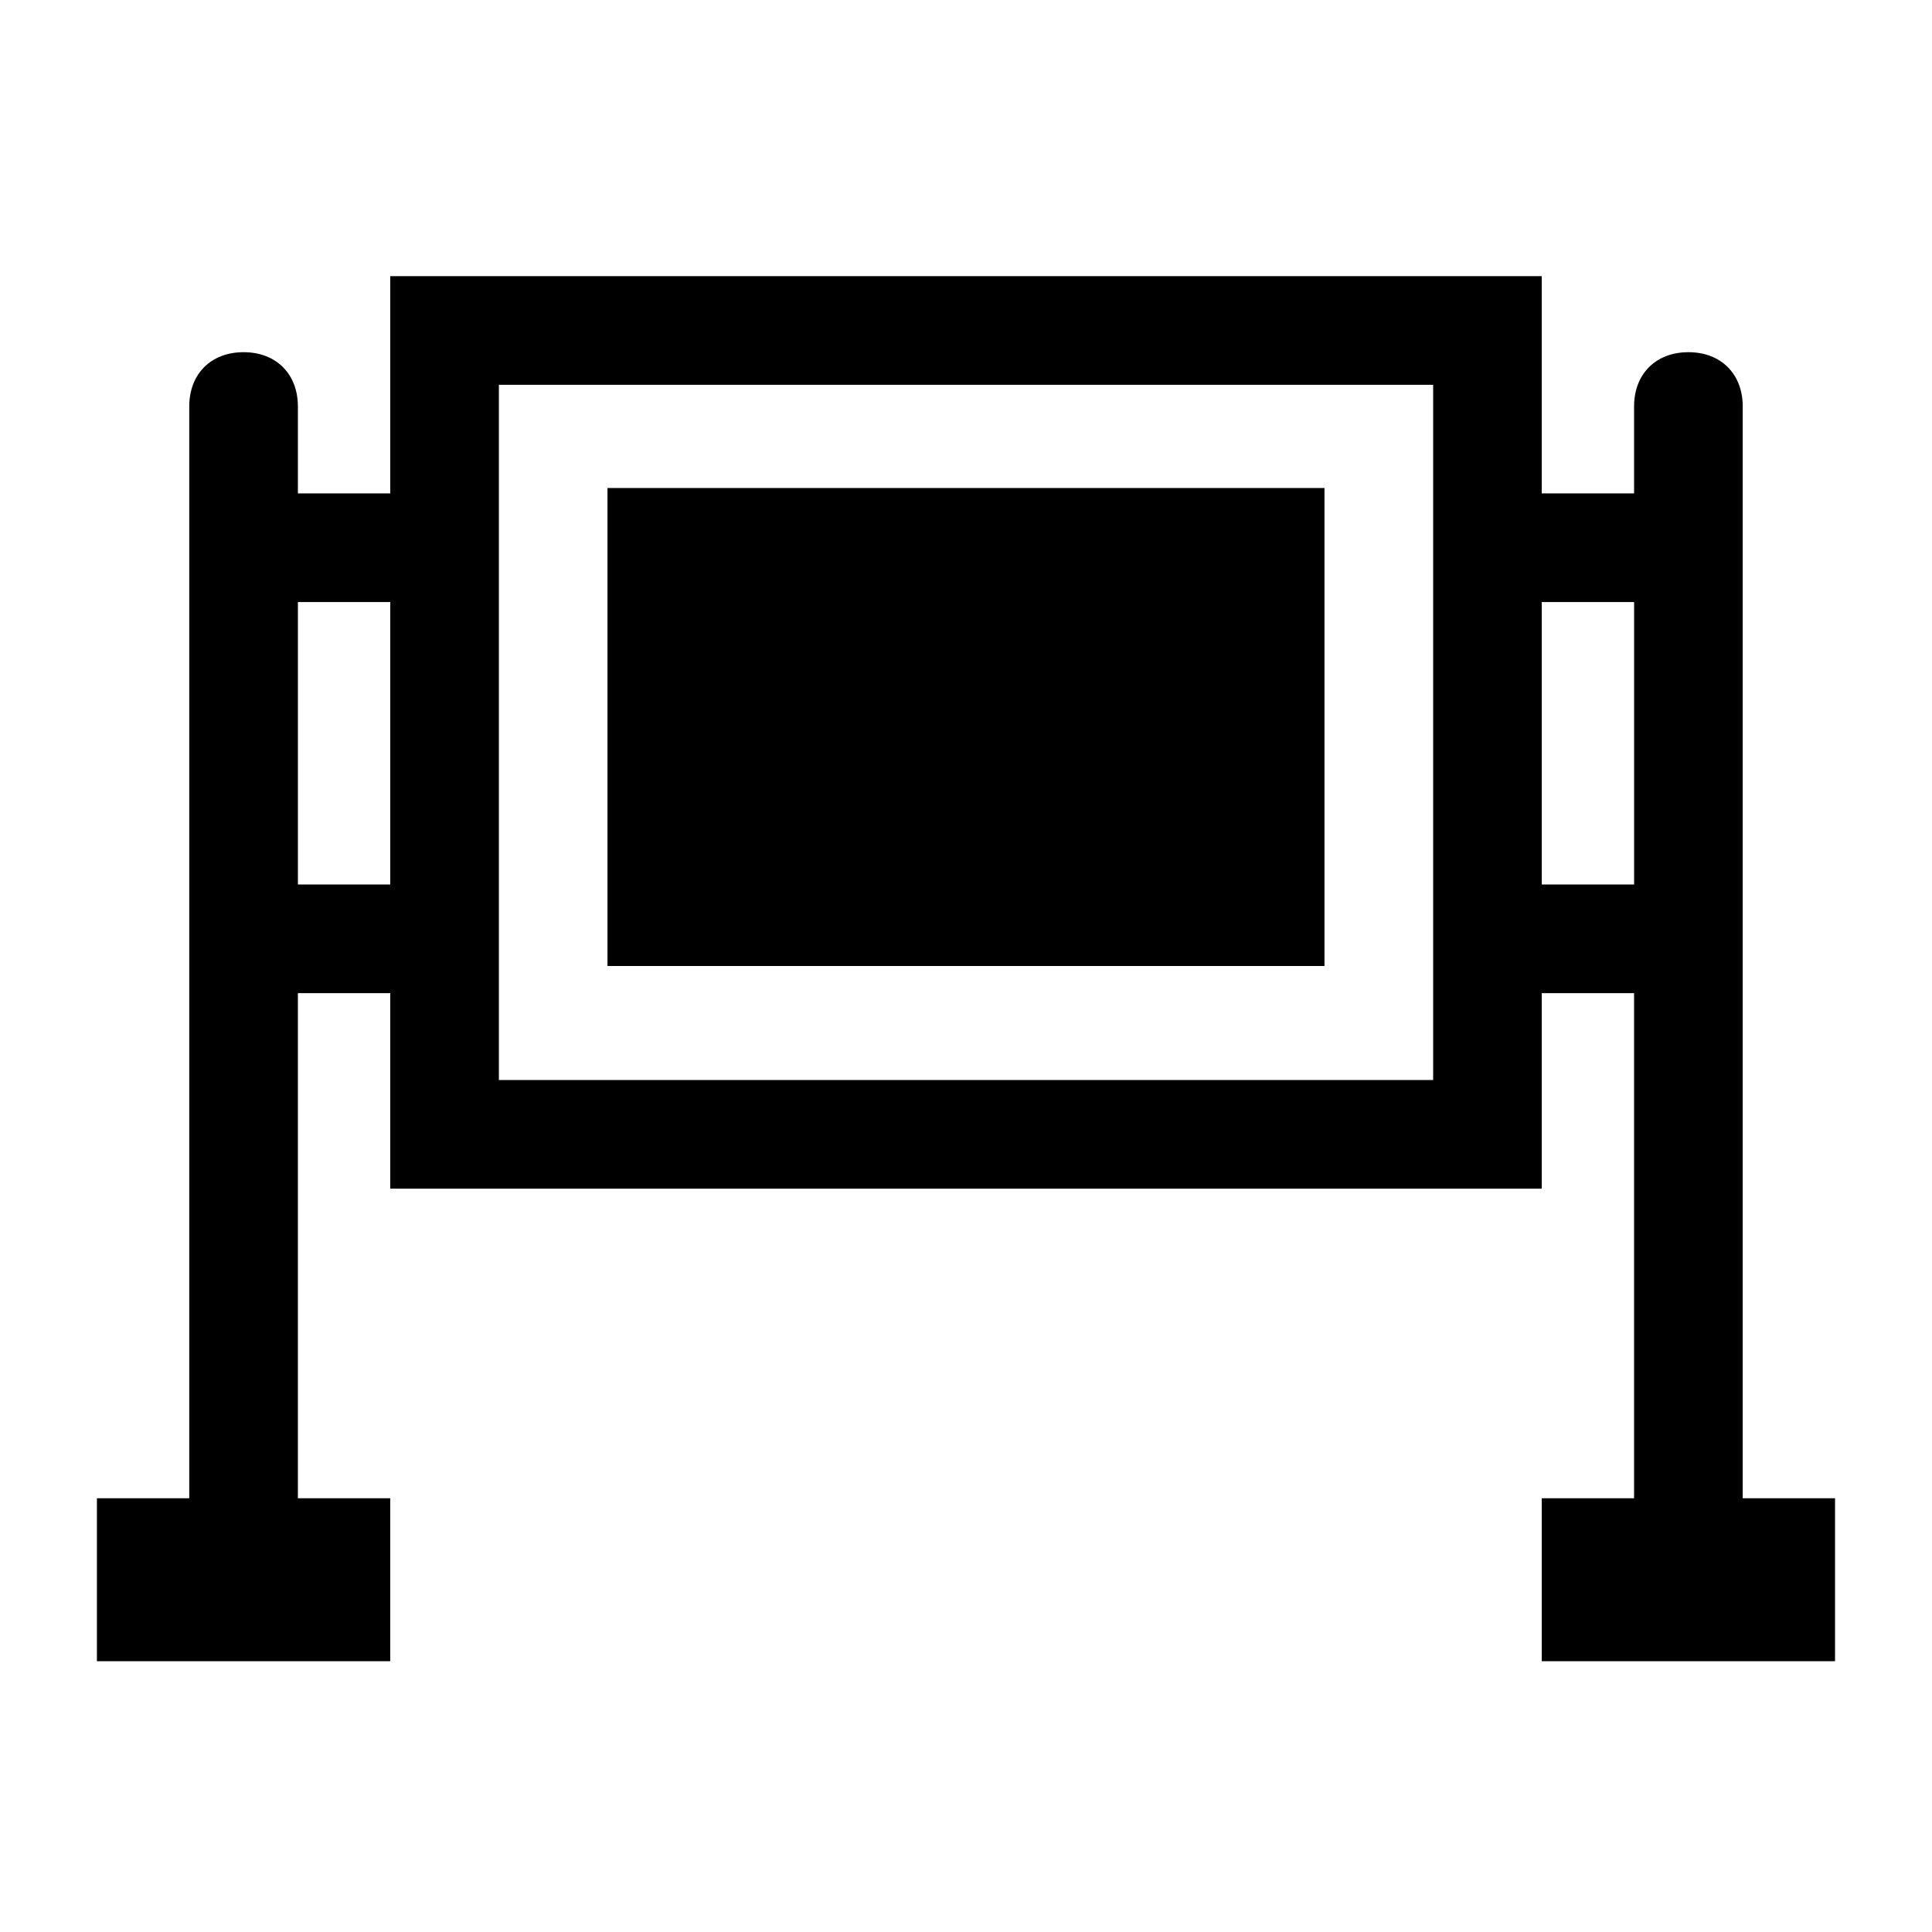 <?xml version="1.0" encoding="UTF-8"?>
<!-- Uploaded to: ICON Repo, www.svgrepo.com, Generator: ICON Repo Mixer Tools -->
<svg fill="#000000" width="800px" height="800px" version="1.1" viewBox="144 144 512 512" xmlns="http://www.w3.org/2000/svg">
 <g>
  <path d="m605.84 251.73c0-8.637-5.758-14.395-14.395-14.395-8.637 0-14.395 5.758-14.395 14.395v23.031h-24.473v-57.578h-305.16v57.578h-24.473v-23.031c0-8.637-5.758-14.395-14.395-14.395s-14.395 5.758-14.395 14.395v289.33h-24.469v43.184h77.73v-43.184h-24.473v-133.87h24.473v51.82h305.16v-51.82h24.473v133.87h-24.473v43.184h77.73v-43.184h-24.473v-289.33zm-358.42 126.67h-24.473v-74.852h24.473zm276.38 51.82h-247.59v-184.25h247.59v184.25zm53.258-51.82h-24.473v-74.852h24.473z"/>
  <path d="m495 273.33h-190.01v126.67h190.01v-126.67z"/>
 </g>
</svg>